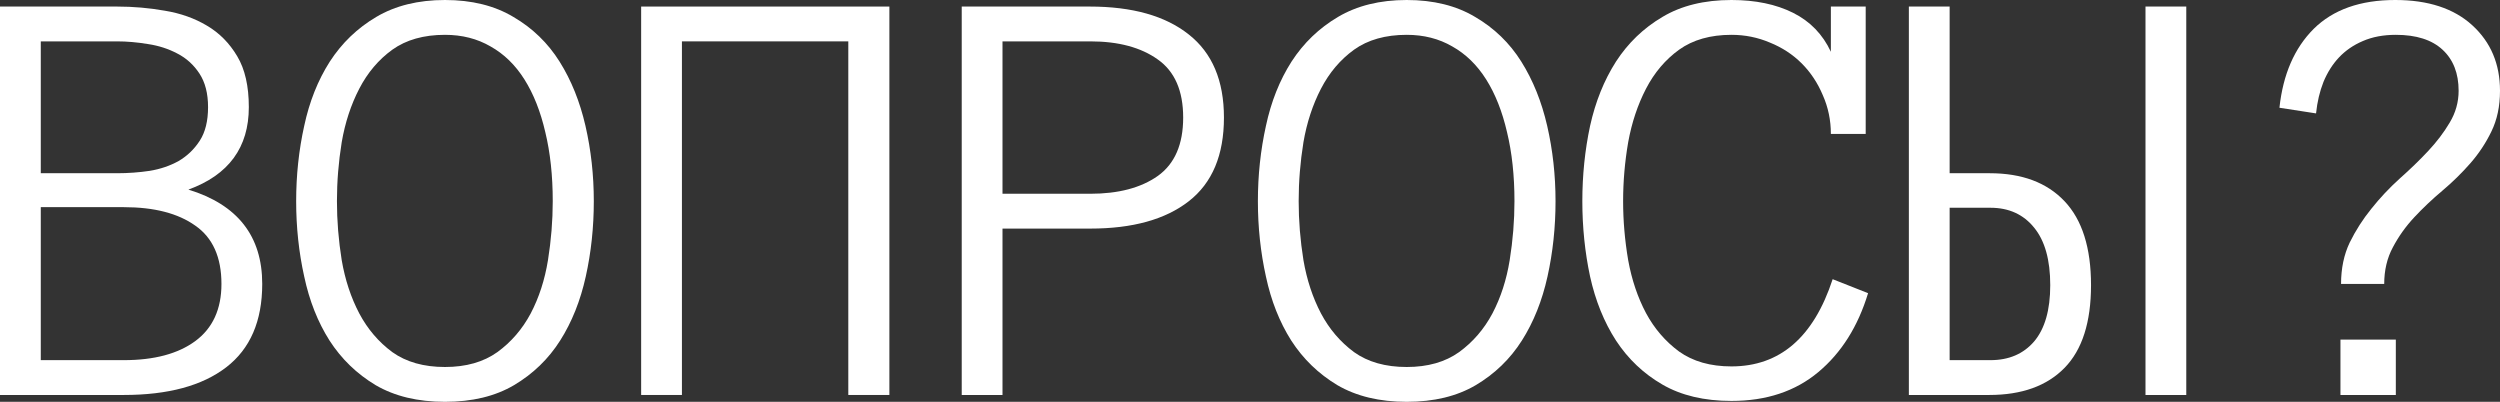 <?xml version="1.0" encoding="UTF-8"?> <svg xmlns="http://www.w3.org/2000/svg" viewBox="0 0 246.073 39.551" fill="none"><rect x="0" y="0" width="246.073" height="39.551" fill="#333333" stroke="none"/><path d="M25.811 27.949C25.811 31.601 24.629 34.336 22.266 36.152C19.902 37.969 16.543 38.877 12.187 38.877H0V0.645H11.514C13.115 0.645 14.687 0.781 16.23 1.055C17.773 1.309 19.15 1.797 20.361 2.52C21.592 3.242 22.588 4.248 23.35 5.537C24.111 6.807 24.492 8.477 24.492 10.547C24.492 14.512 22.51 17.217 18.545 18.662C23.389 20.146 25.811 23.242 25.811 27.949ZM20.479 10.547C20.479 9.199 20.195 8.096 19.629 7.236C19.063 6.377 18.34 5.723 17.461 5.273C16.582 4.805 15.615 4.492 14.561 4.336C13.506 4.16 12.49 4.072 11.514 4.072H4.014V17.051H11.514C12.607 17.051 13.682 16.973 14.736 16.816C15.791 16.641 16.738 16.318 17.578 15.85C18.418 15.361 19.111 14.697 19.658 13.857C20.205 13.018 20.479 11.914 20.479 10.547ZM21.797 27.949C21.797 25.313 20.938 23.398 19.219 22.207C17.52 20.996 15.176 20.391 12.187 20.391H4.014V35.449H12.187C15.176 35.449 17.52 34.824 19.219 33.574C20.938 32.305 21.797 30.43 21.797 27.949Z" fill="white"></path><path d="M58.448 19.805C58.448 22.363 58.185 24.834 57.657 27.217C57.13 29.6 56.29 31.699 55.138 33.516C53.986 35.332 52.472 36.797 50.597 37.91C48.741 39.004 46.476 39.551 43.8 39.551C41.124 39.551 38.849 39.004 36.974 37.91C35.118 36.797 33.605 35.332 32.433 33.516C31.28 31.699 30.45 29.6 29.943 27.217C29.415 24.834 29.151 22.363 29.151 19.805C29.151 17.246 29.415 14.775 29.943 12.393C30.45 10.01 31.29 7.9 32.462 6.064C33.653 4.229 35.177 2.764 37.032 1.67C38.907 0.557 41.163 0 43.8 0C46.437 0 48.683 0.557 50.538 1.67C52.413 2.764 53.927 4.229 55.079 6.064C56.232 7.9 57.081 10.01 57.628 12.393C58.175 14.775 58.448 17.246 58.448 19.805ZM54.406 19.805C54.406 17.285 54.161 15.02 53.673 13.008C53.204 10.977 52.521 9.248 51.622 7.822C50.724 6.396 49.61 5.312 48.282 4.57C46.974 3.809 45.48 3.428 43.8 3.428C41.71 3.428 39.982 3.916 38.614 4.893C37.267 5.869 36.183 7.148 35.363 8.73C34.542 10.312 33.966 12.07 33.634 14.004C33.321 15.938 33.165 17.871 33.165 19.805C33.165 21.719 33.321 23.652 33.634 25.606C33.966 27.539 34.542 29.287 35.363 30.85C36.183 32.393 37.267 33.662 38.614 34.658C39.982 35.635 41.71 36.123 43.8 36.123C45.87 36.123 47.589 35.635 48.956 34.658C50.323 33.662 51.417 32.393 52.238 30.85C53.058 29.287 53.624 27.539 53.937 25.606C54.249 23.652 54.406 21.719 54.406 19.805Z" fill="white"></path><path d="M87.541 38.877H83.498V4.072H67.121V38.877H63.108V0.645H87.541V38.877Z" fill="white"></path><path d="M120.472 11.572C120.472 15.264 119.32 18.008 117.015 19.805C114.711 21.602 111.478 22.5 107.318 22.5H98.675V38.877H94.662V0.645H107.259C111.459 0.645 114.711 1.562 117.015 3.398C119.32 5.215 120.472 7.939 120.472 11.572ZM116.459 11.572C116.459 8.936 115.628 7.031 113.968 5.859C112.308 4.668 110.091 4.072 107.318 4.072H98.675V19.072H107.318C110.091 19.072 112.308 18.486 113.968 17.314C115.628 16.123 116.459 14.209 116.459 11.572Z" fill="white"></path><path d="M153.11 19.805C153.11 22.363 152.847 24.834 152.319 27.217C151.792 29.6 150.952 31.699 149.8 33.516C148.647 35.332 147.134 36.797 145.259 37.91C143.403 39.004 141.138 39.551 138.462 39.551C135.786 39.551 133.511 39.004 131.636 37.91C129.78 36.797 128.266 35.332 127.094 33.516C125.942 31.699 125.112 29.6 124.604 27.217C124.077 24.834 123.813 22.363 123.813 19.805C123.813 17.246 124.077 14.775 124.604 12.393C125.112 10.01 125.952 7.9 127.124 6.064C128.315 4.229 129.839 2.764 131.694 1.67C133.569 0.557 135.825 0 138.462 0C141.098 0 143.344 0.557 145.2 1.67C147.075 2.764 148.589 4.229 149.741 6.064C150.893 7.9 151.743 10.01 152.29 12.393C152.837 14.775 153.11 17.246 153.11 19.805ZM149.067 19.805C149.067 17.285 148.823 15.02 148.335 13.008C147.866 10.977 147.182 9.248 146.284 7.822C145.385 6.396 144.272 5.312 142.944 4.57C141.635 3.809 140.141 3.428 138.462 3.428C136.372 3.428 134.643 3.916 133.276 4.893C131.928 5.869 130.844 7.148 130.024 8.73C129.204 10.312 128.628 12.07 128.296 14.004C127.983 15.938 127.827 17.871 127.827 19.805C127.827 21.719 127.983 23.652 128.296 25.606C128.628 27.539 129.204 29.287 130.024 30.85C130.844 32.393 131.928 33.662 133.276 34.658C134.643 35.635 136.372 36.123 138.462 36.123C140.532 36.123 142.251 35.635 143.618 34.658C144.985 33.662 146.079 32.393 146.899 30.85C147.72 29.287 148.286 27.539 148.598 25.606C148.911 23.652 149.067 21.719 149.067 19.805Z" fill="white"></path><path d="M183.873 28.857C182.877 32.139 181.246 34.726 178.98 36.621C176.715 38.516 173.863 39.463 170.426 39.463C167.75 39.463 165.484 38.926 163.629 37.851C161.773 36.777 160.25 35.332 159.059 33.516C157.887 31.699 157.037 29.6 156.51 27.217C156.002 24.834 155.748 22.363 155.748 19.805C155.748 17.246 156.002 14.775 156.51 12.393C157.037 10.01 157.887 7.9 159.059 6.064C160.25 4.229 161.773 2.764 163.629 1.67C165.484 0.557 167.75 0 170.426 0C172.789 0 174.81 0.42 176.49 1.26C178.17 2.1 179.41 3.379 180.211 5.098V0.645H183.639V13.184H180.211C180.211 11.836 179.947 10.566 179.42 9.375C178.912 8.164 178.219 7.119 177.34 6.24C176.461 5.361 175.416 4.678 174.205 4.189C173.014 3.682 171.754 3.428 170.426 3.428C168.355 3.428 166.637 3.916 165.27 4.893C163.922 5.869 162.838 7.148 162.017 8.73C161.197 10.312 160.611 12.07 160.26 14.004C159.928 15.938 159.762 17.871 159.762 19.805C159.762 21.719 159.928 23.652 160.26 25.606C160.611 27.539 161.197 29.277 162.017 30.82C162.838 32.344 163.922 33.604 165.27 34.6C166.637 35.576 168.355 36.065 170.426 36.065C175.191 36.065 178.512 33.203 180.387 27.48L183.873 28.857Z" fill="white"></path><path d="M187.888 0.645H191.901V17.051H195.857C199.021 17.051 201.472 17.969 203.21 19.805C204.949 21.641 205.818 24.395 205.818 28.067C205.818 31.719 204.949 34.434 203.21 36.211C201.472 37.988 199.001 38.877 195.798 38.877H187.888V0.645ZM201.804 28.067C201.804 25.586 201.277 23.701 200.222 22.412C199.167 21.104 197.732 20.449 195.915 20.449H191.901V35.449H195.915C197.732 35.449 199.167 34.834 200.222 33.604C201.277 32.353 201.804 30.508 201.804 28.067ZM211.179 0.645H215.193V38.877H211.179V0.645Z" fill="white"></path><path d="M235.819 38.877H230.369V33.428H235.819V38.877ZM246.073 8.936C246.073 10.459 245.789 11.797 245.223 12.949C244.676 14.082 243.983 15.127 243.143 16.084C242.303 17.041 241.385 17.939 240.389 18.779C239.393 19.619 238.475 20.488 237.635 21.387C236.795 22.285 236.092 23.271 235.526 24.346C234.959 25.4 234.676 26.602 234.676 27.949H230.428C230.428 26.426 230.711 25.068 231.278 23.877C231.864 22.686 232.577 21.572 233.417 20.537C234.256 19.482 235.184 18.496 236.199 17.578C237.235 16.66 238.172 15.752 239.012 14.854C239.852 13.955 240.555 13.027 241.121 12.07C241.707 11.094 242 10.049 242 8.936C242 7.217 241.473 5.869 240.418 4.893C239.364 3.916 237.83 3.428 235.819 3.428C234.588 3.428 233.504 3.633 232.567 4.043C231.649 4.434 230.868 4.971 230.223 5.654C229.598 6.318 229.09 7.119 228.7 8.057C228.328 8.994 228.084 10.029 227.967 11.162L224.364 10.605C224.715 7.324 225.838 4.736 227.733 2.842C229.647 0.947 232.323 0 235.76 0C239.002 0 241.532 0.83 243.348 2.49C245.165 4.15 246.073 6.299 246.073 8.936Z" fill="white"></path></svg> 